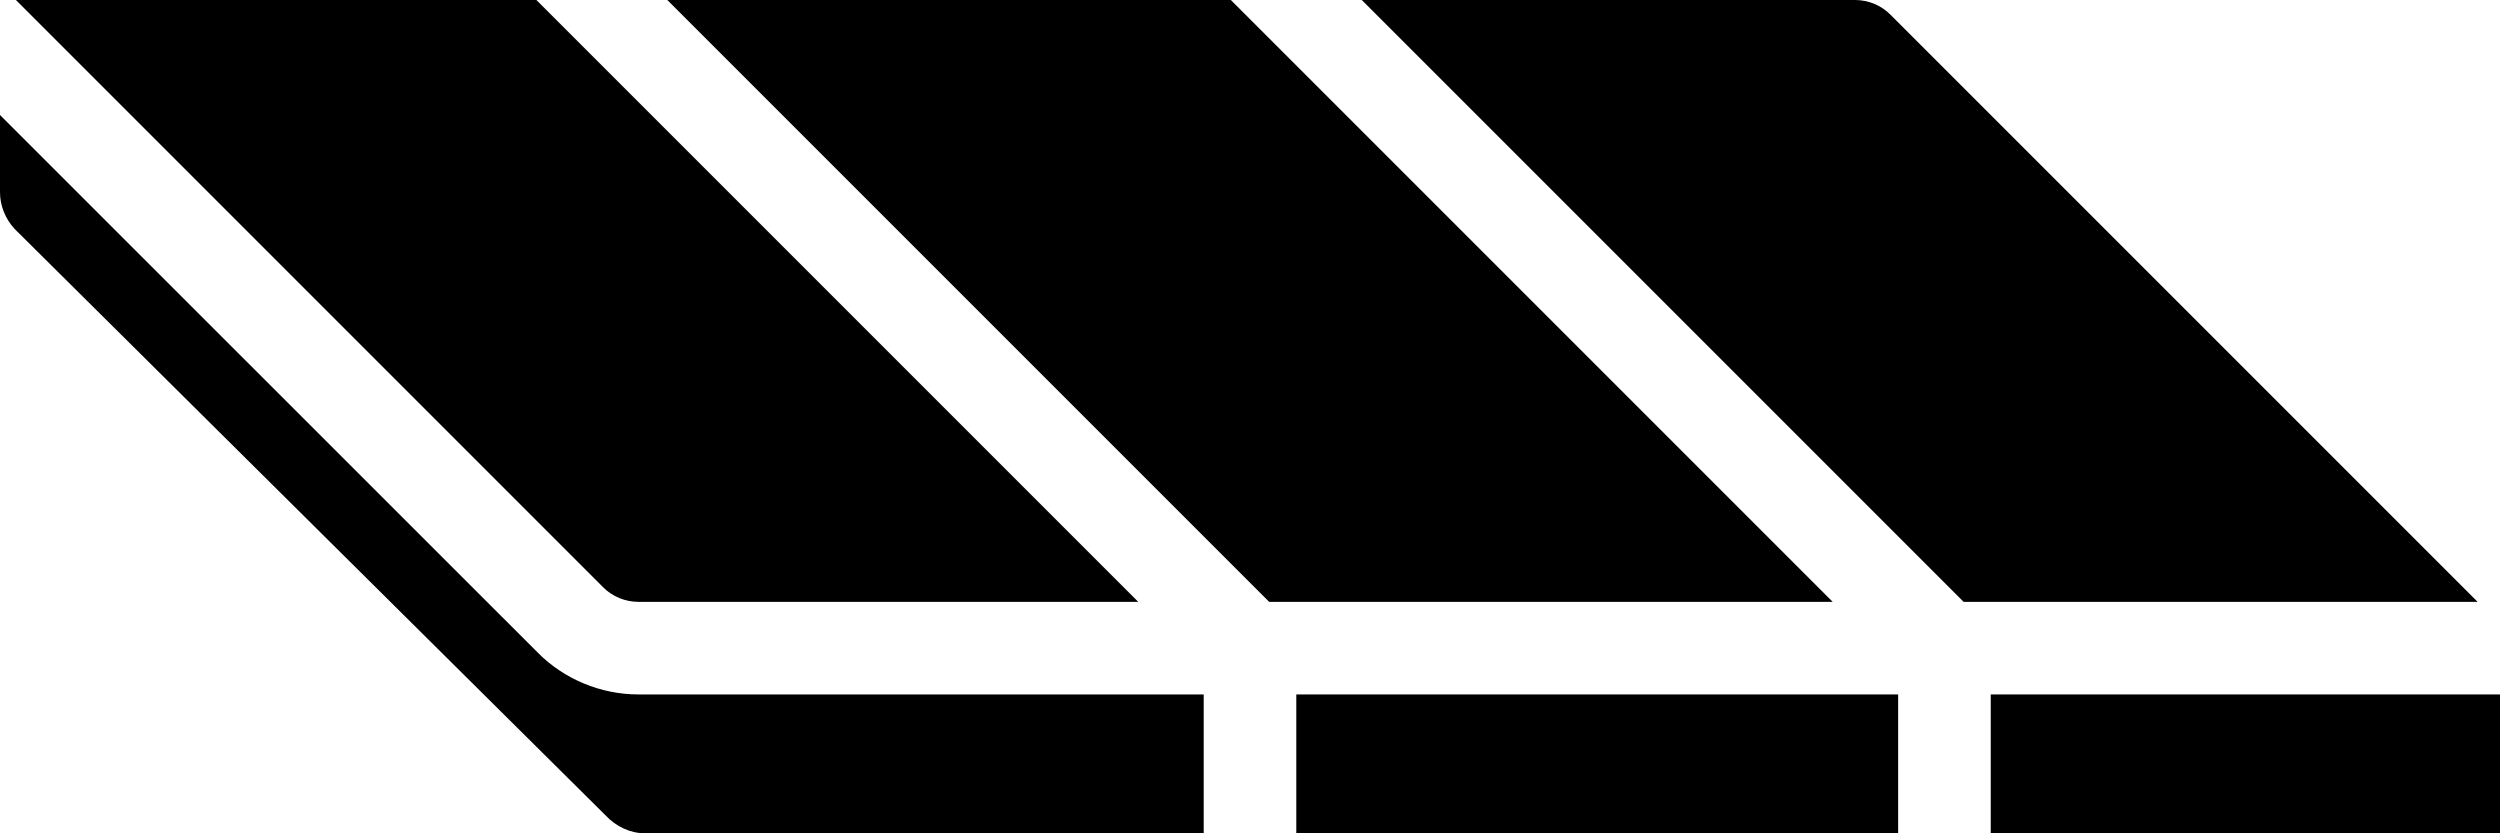 <?xml version="1.0" encoding="UTF-8"?><svg xmlns="http://www.w3.org/2000/svg" xmlns:xlink="http://www.w3.org/1999/xlink" height="18.0" preserveAspectRatio="xMidYMid meet" version="1.0" viewBox="5.0 23.0 54.0 18.0" width="54.0" zoomAndPan="magnify"><g id="change1_1"><path d="M 45.832 23.316 C 45.633 23.113 45.352 23 45.07 23 L 34.414 23 L 47.414 36 L 58.516 36 L 45.832 23.316"/><path d="M 31.586 23 L 19.414 23 L 32.414 36 L 44.586 36 L 31.586 23"/><path d="M 18.789 36 L 29.586 36 L 16.586 23 L 5.344 23 L 18.027 35.684 C 18.227 35.887 18.508 36 18.789 36"/><path d="M 48 41 L 59 41 L 59 38 L 48 38 L 48 41"/><path d="M 33 41 L 46 41 L 46 38 L 33 38 L 33 41"/><path d="M 16.613 37.094 L 5 25.484 L 5 27.152 C 5 27.441 5.113 27.723 5.312 27.941 L 18.066 40.598 C 18.312 40.863 18.621 41 18.941 41 L 31 41 L 31 38 L 18.789 38 C 17.98 38 17.184 37.672 16.613 37.094"/></g></svg>
